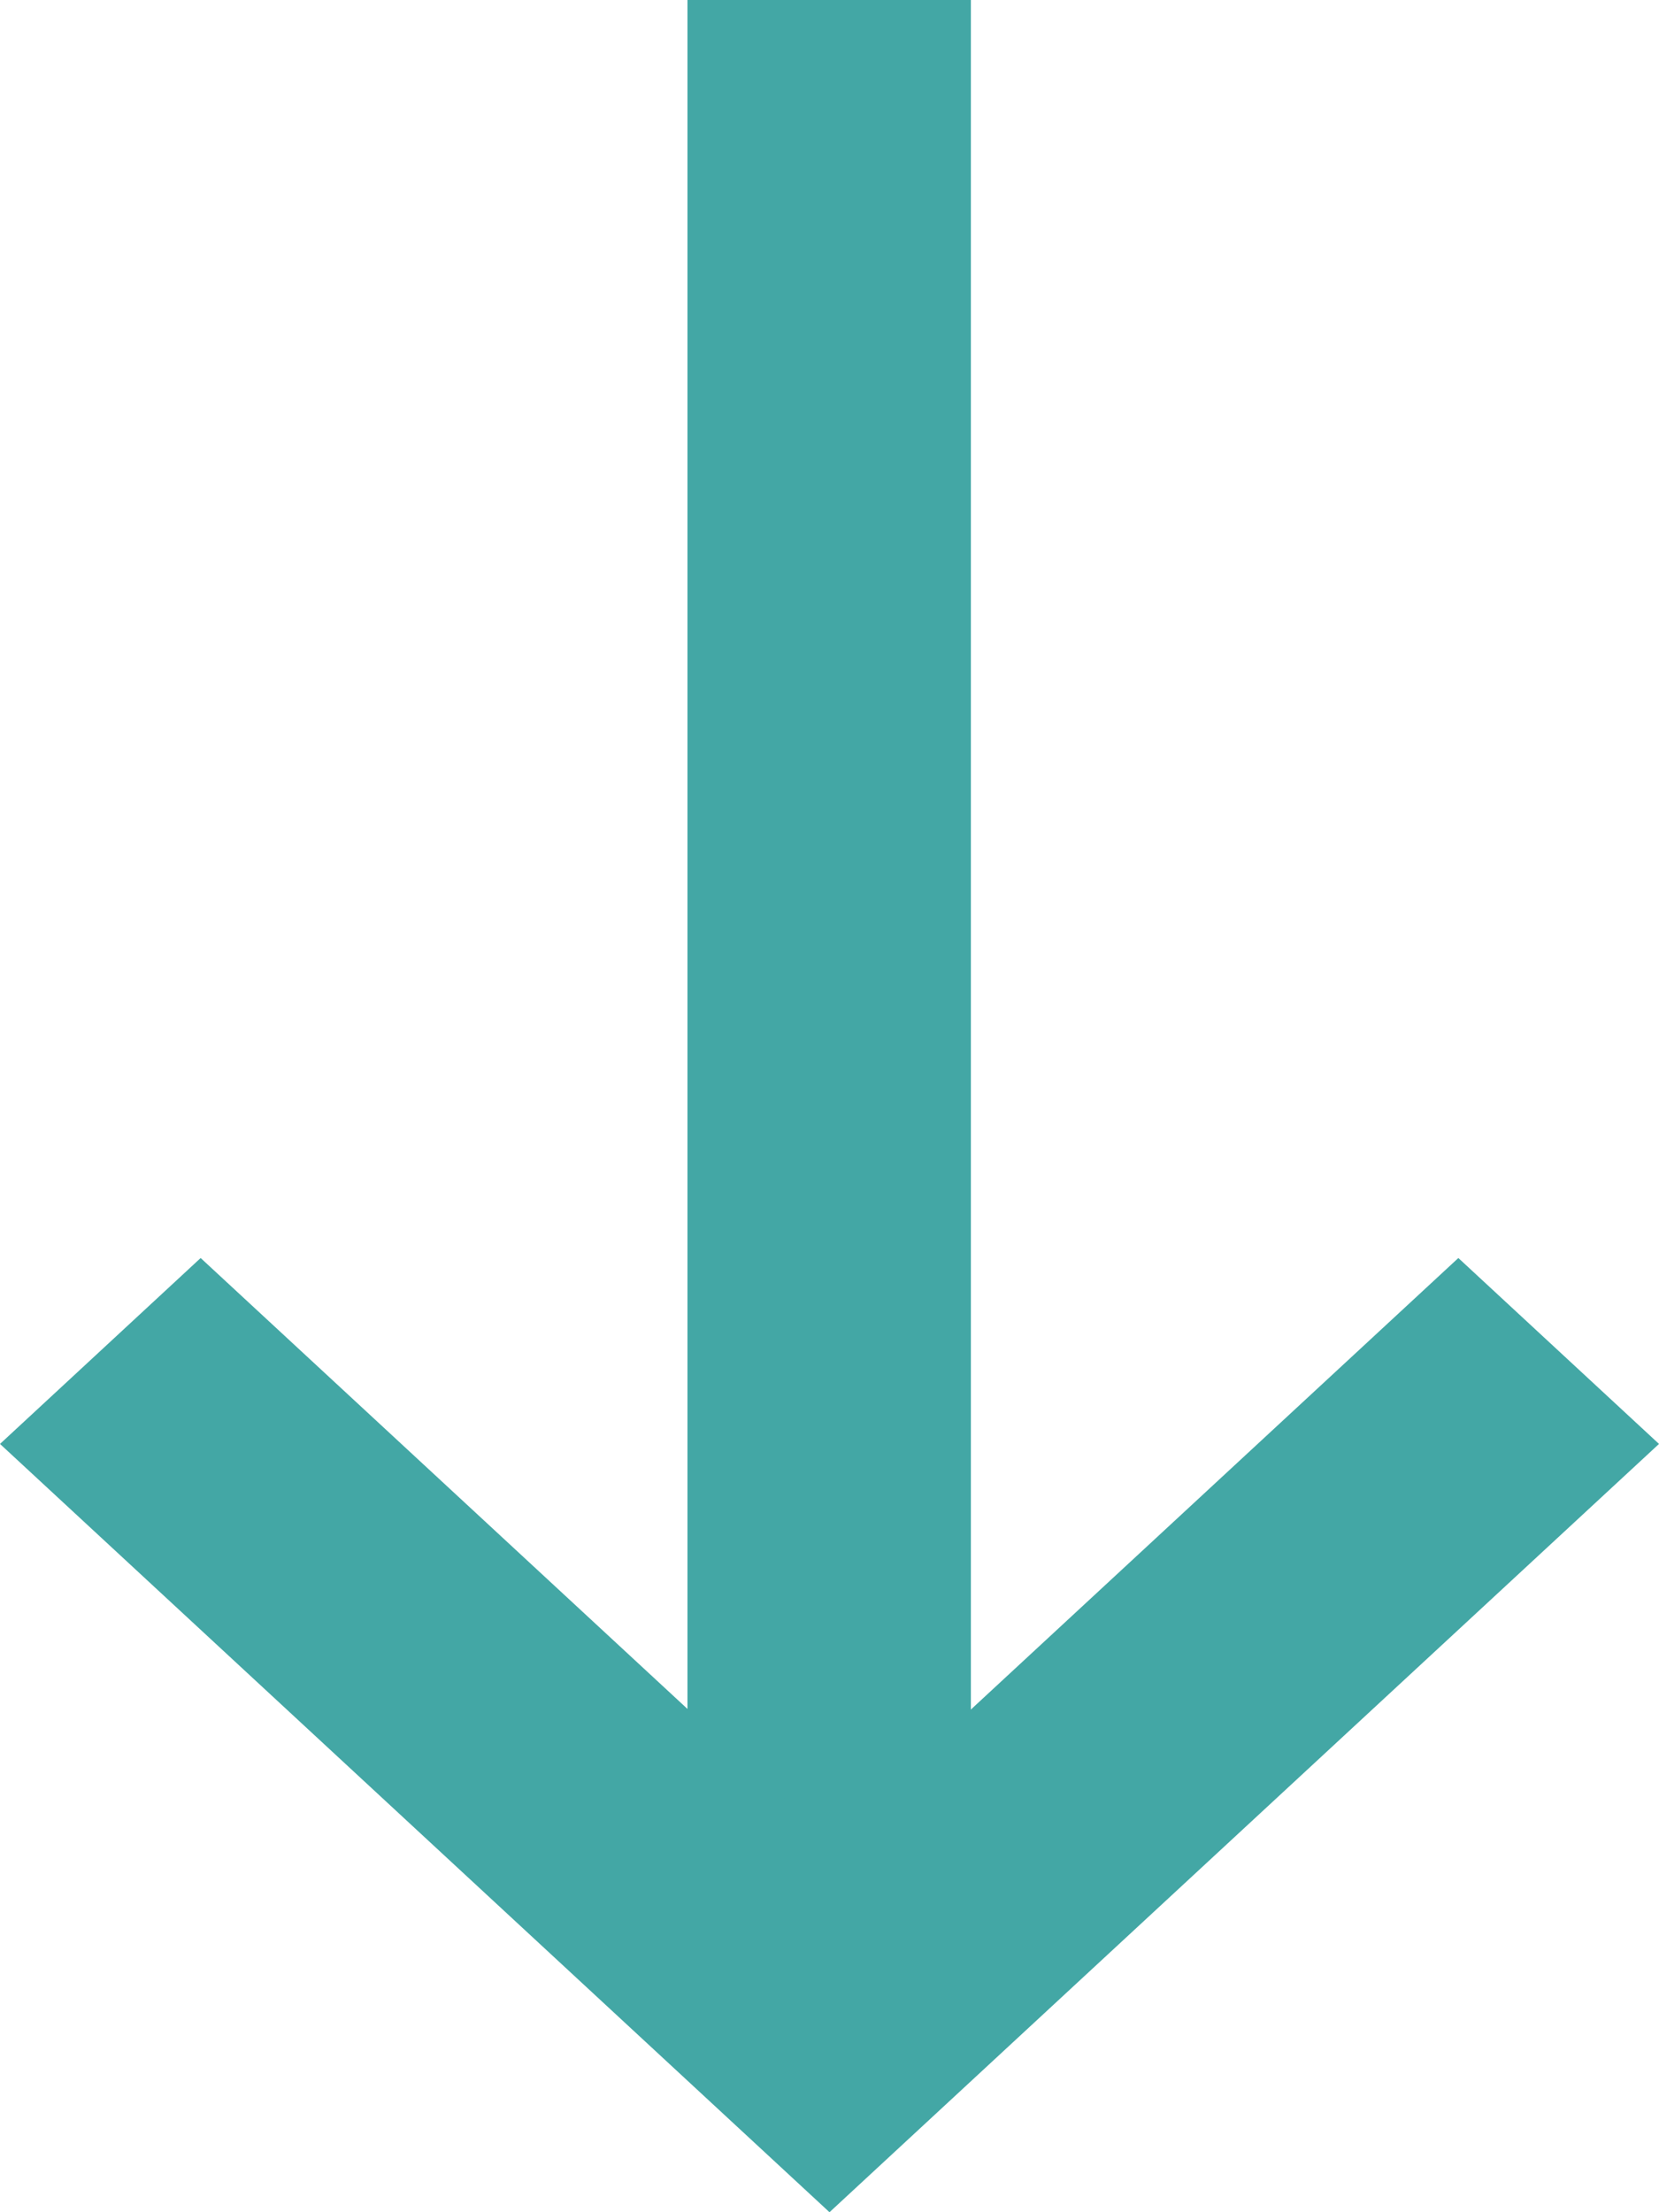 <svg width="18" height="24" viewBox="0 0 18 24" fill="none" xmlns="http://www.w3.org/2000/svg">
<g clip-path="url(#clip0_278_376)">
<path d="M10.534 0H7.459V21.984H10.534V0Z" fill="#43A7A5"/>
<path d="M0 15.665L2.177 13.648L9 19.967L15.823 13.648L18 15.665L9 24L0 15.665Z" fill="#43A7A5"/>
</g>
<defs>
<clipPath id="clip0_278_376">
<rect width="18" height="24" fill="white"/>
</clipPath>
</defs>
</svg>

